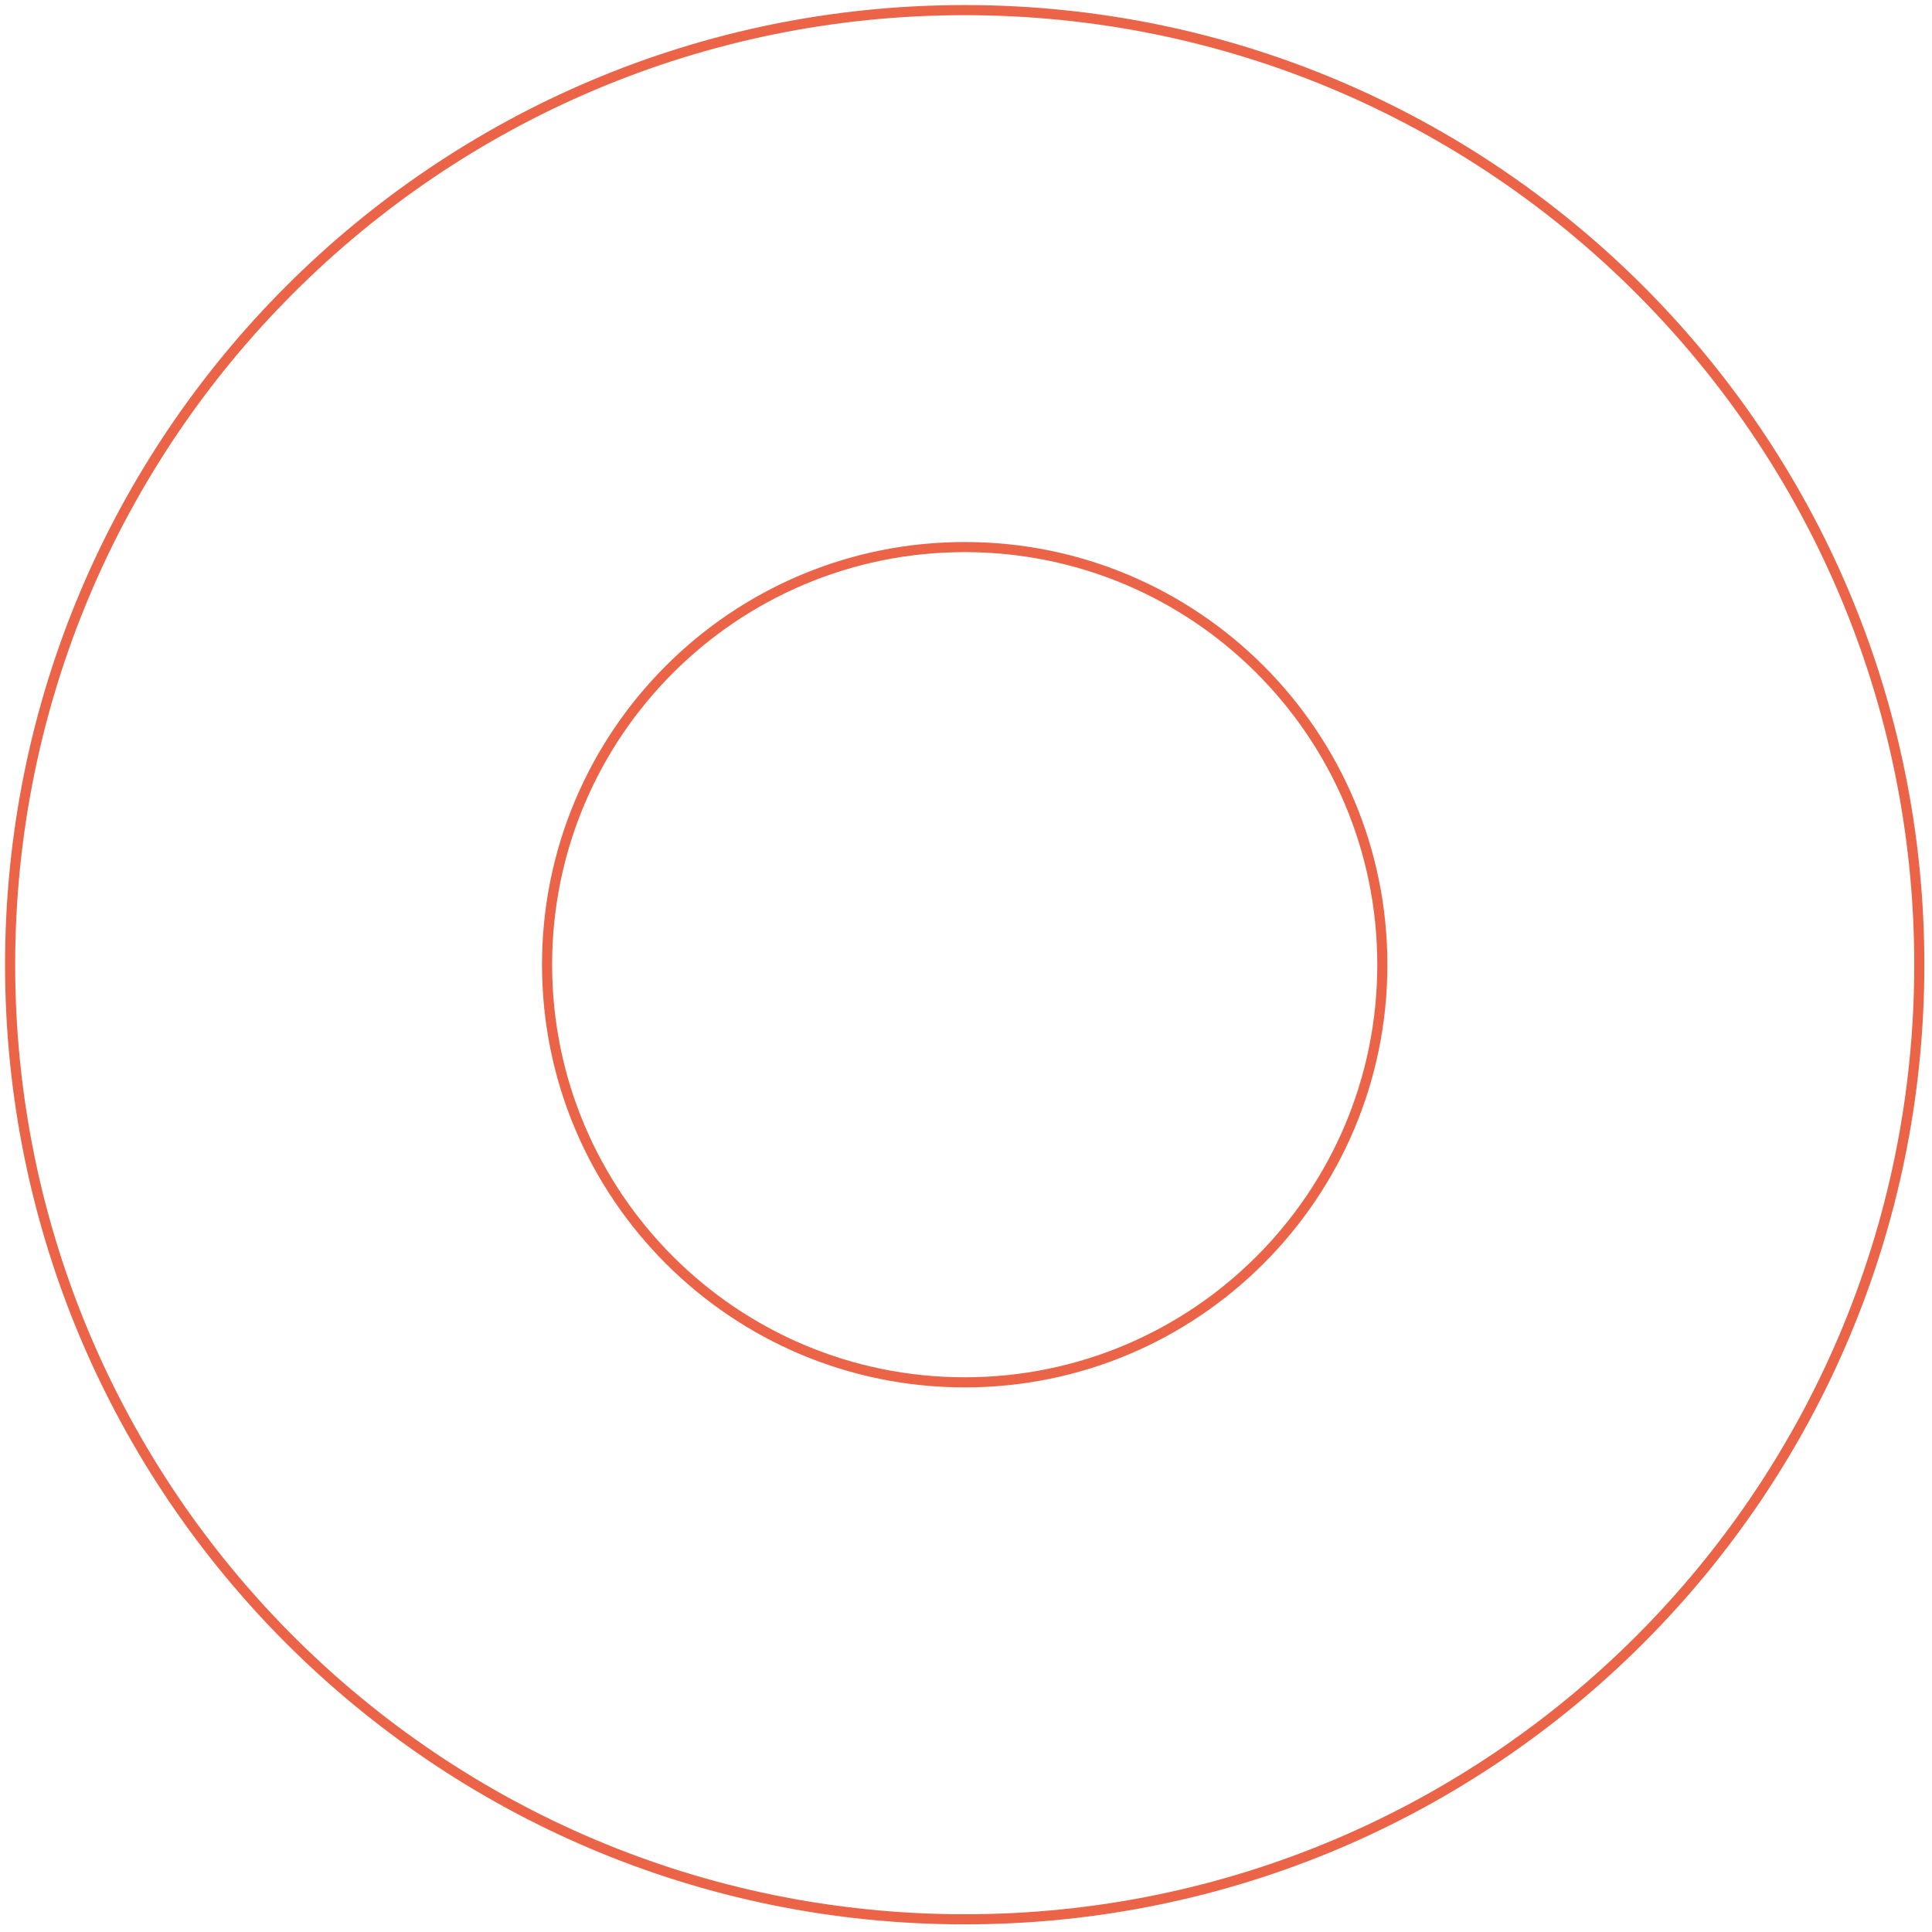 <svg width="191" height="191" fill="none" xmlns="http://www.w3.org/2000/svg"><path clipRule="evenodd" d="M95.373 189.745c52.12 0 94.372-42.252 94.372-94.373C189.745 43.253 147.493 1 95.372 1 43.253 1 1 43.252 1 95.373c0 52.12 42.252 94.372 94.373 94.372zm0-53.085c22.802 0 41.287-18.485 41.287-41.287 0-22.803-18.485-41.289-41.287-41.289-22.803 0-41.289 18.486-41.289 41.288 0 22.803 18.486 41.288 41.288 41.288z" stroke="#EB6448"/></svg>